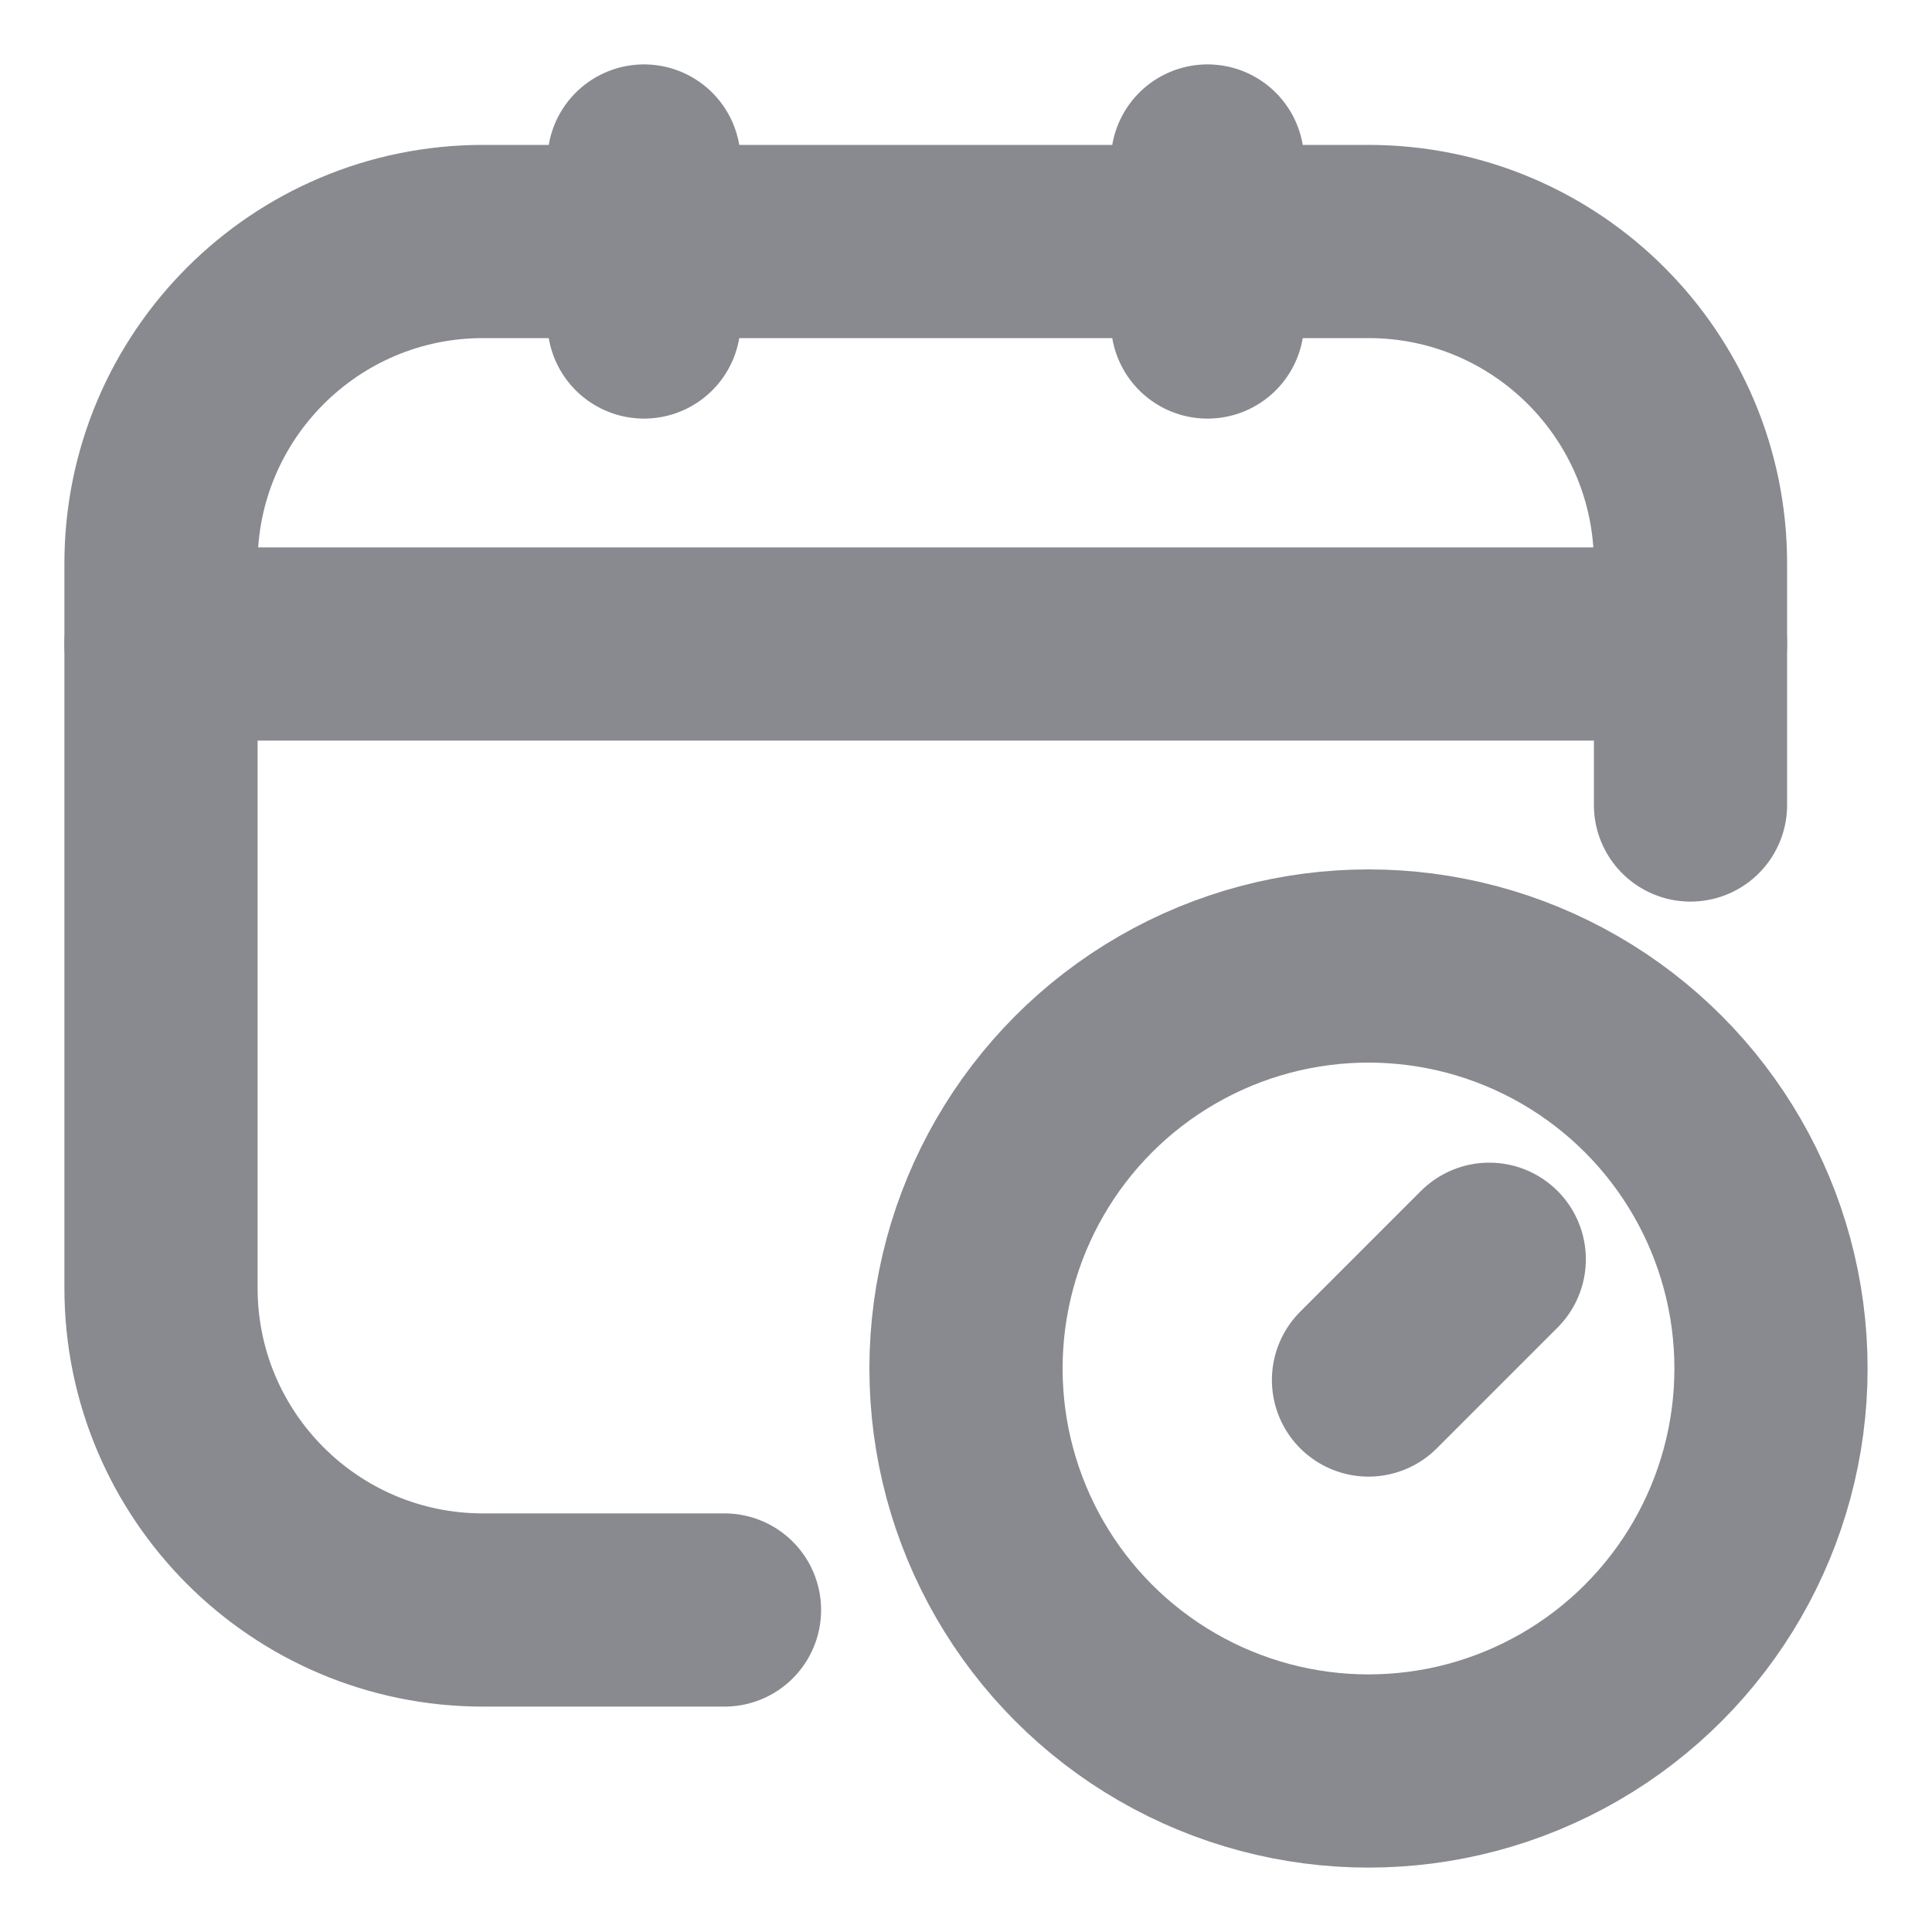 <!DOCTYPE svg PUBLIC "-//W3C//DTD SVG 1.1//EN" "http://www.w3.org/Graphics/SVG/1.1/DTD/svg11.dtd">
<!-- Uploaded to: SVG Repo, www.svgrepo.com, Transformed by: SVG Repo Mixer Tools -->
<svg width="800px" height="800px" viewBox="0 0 24 24" fill="none" xmlns="http://www.w3.org/2000/svg" stroke="#000000" transform="rotate(0)">
<g id="SVGRepo_bgCarrier" stroke-width="0"/>
<g id="SVGRepo_tracerCarrier" stroke-linecap="round" stroke-linejoin="round"/>
<g id="SVGRepo_iconCarrier"> <path d="M9 20H6C3.791 20 2 18.209 2 16V7C2 4.791 3.791 3 6 3H17C19.209 3 21 4.791 21 7V10" stroke="#898a90" stroke-width="2.4" stroke-linecap="round" stroke-linejoin="round"/> <path d="M8 2V4" stroke="#898a90" stroke-width="2.4" stroke-linecap="round" stroke-linejoin="round"/> <path d="M15 2V4" stroke="#898a90" stroke-width="2.4" stroke-linecap="round" stroke-linejoin="round"/> <path d="M2 8H21" stroke="#898a90" stroke-width="2.4" stroke-linecap="round" stroke-linejoin="round"/> <path d="M18.5 15.643L17 17.143" stroke="#898a90" stroke-width="2.4" stroke-linecap="round" stroke-linejoin="round"/> <circle cx="17" cy="17" r="5" stroke="#898a90" stroke-width="2.4" stroke-linecap="round" stroke-linejoin="round"/> </g>
</svg>
